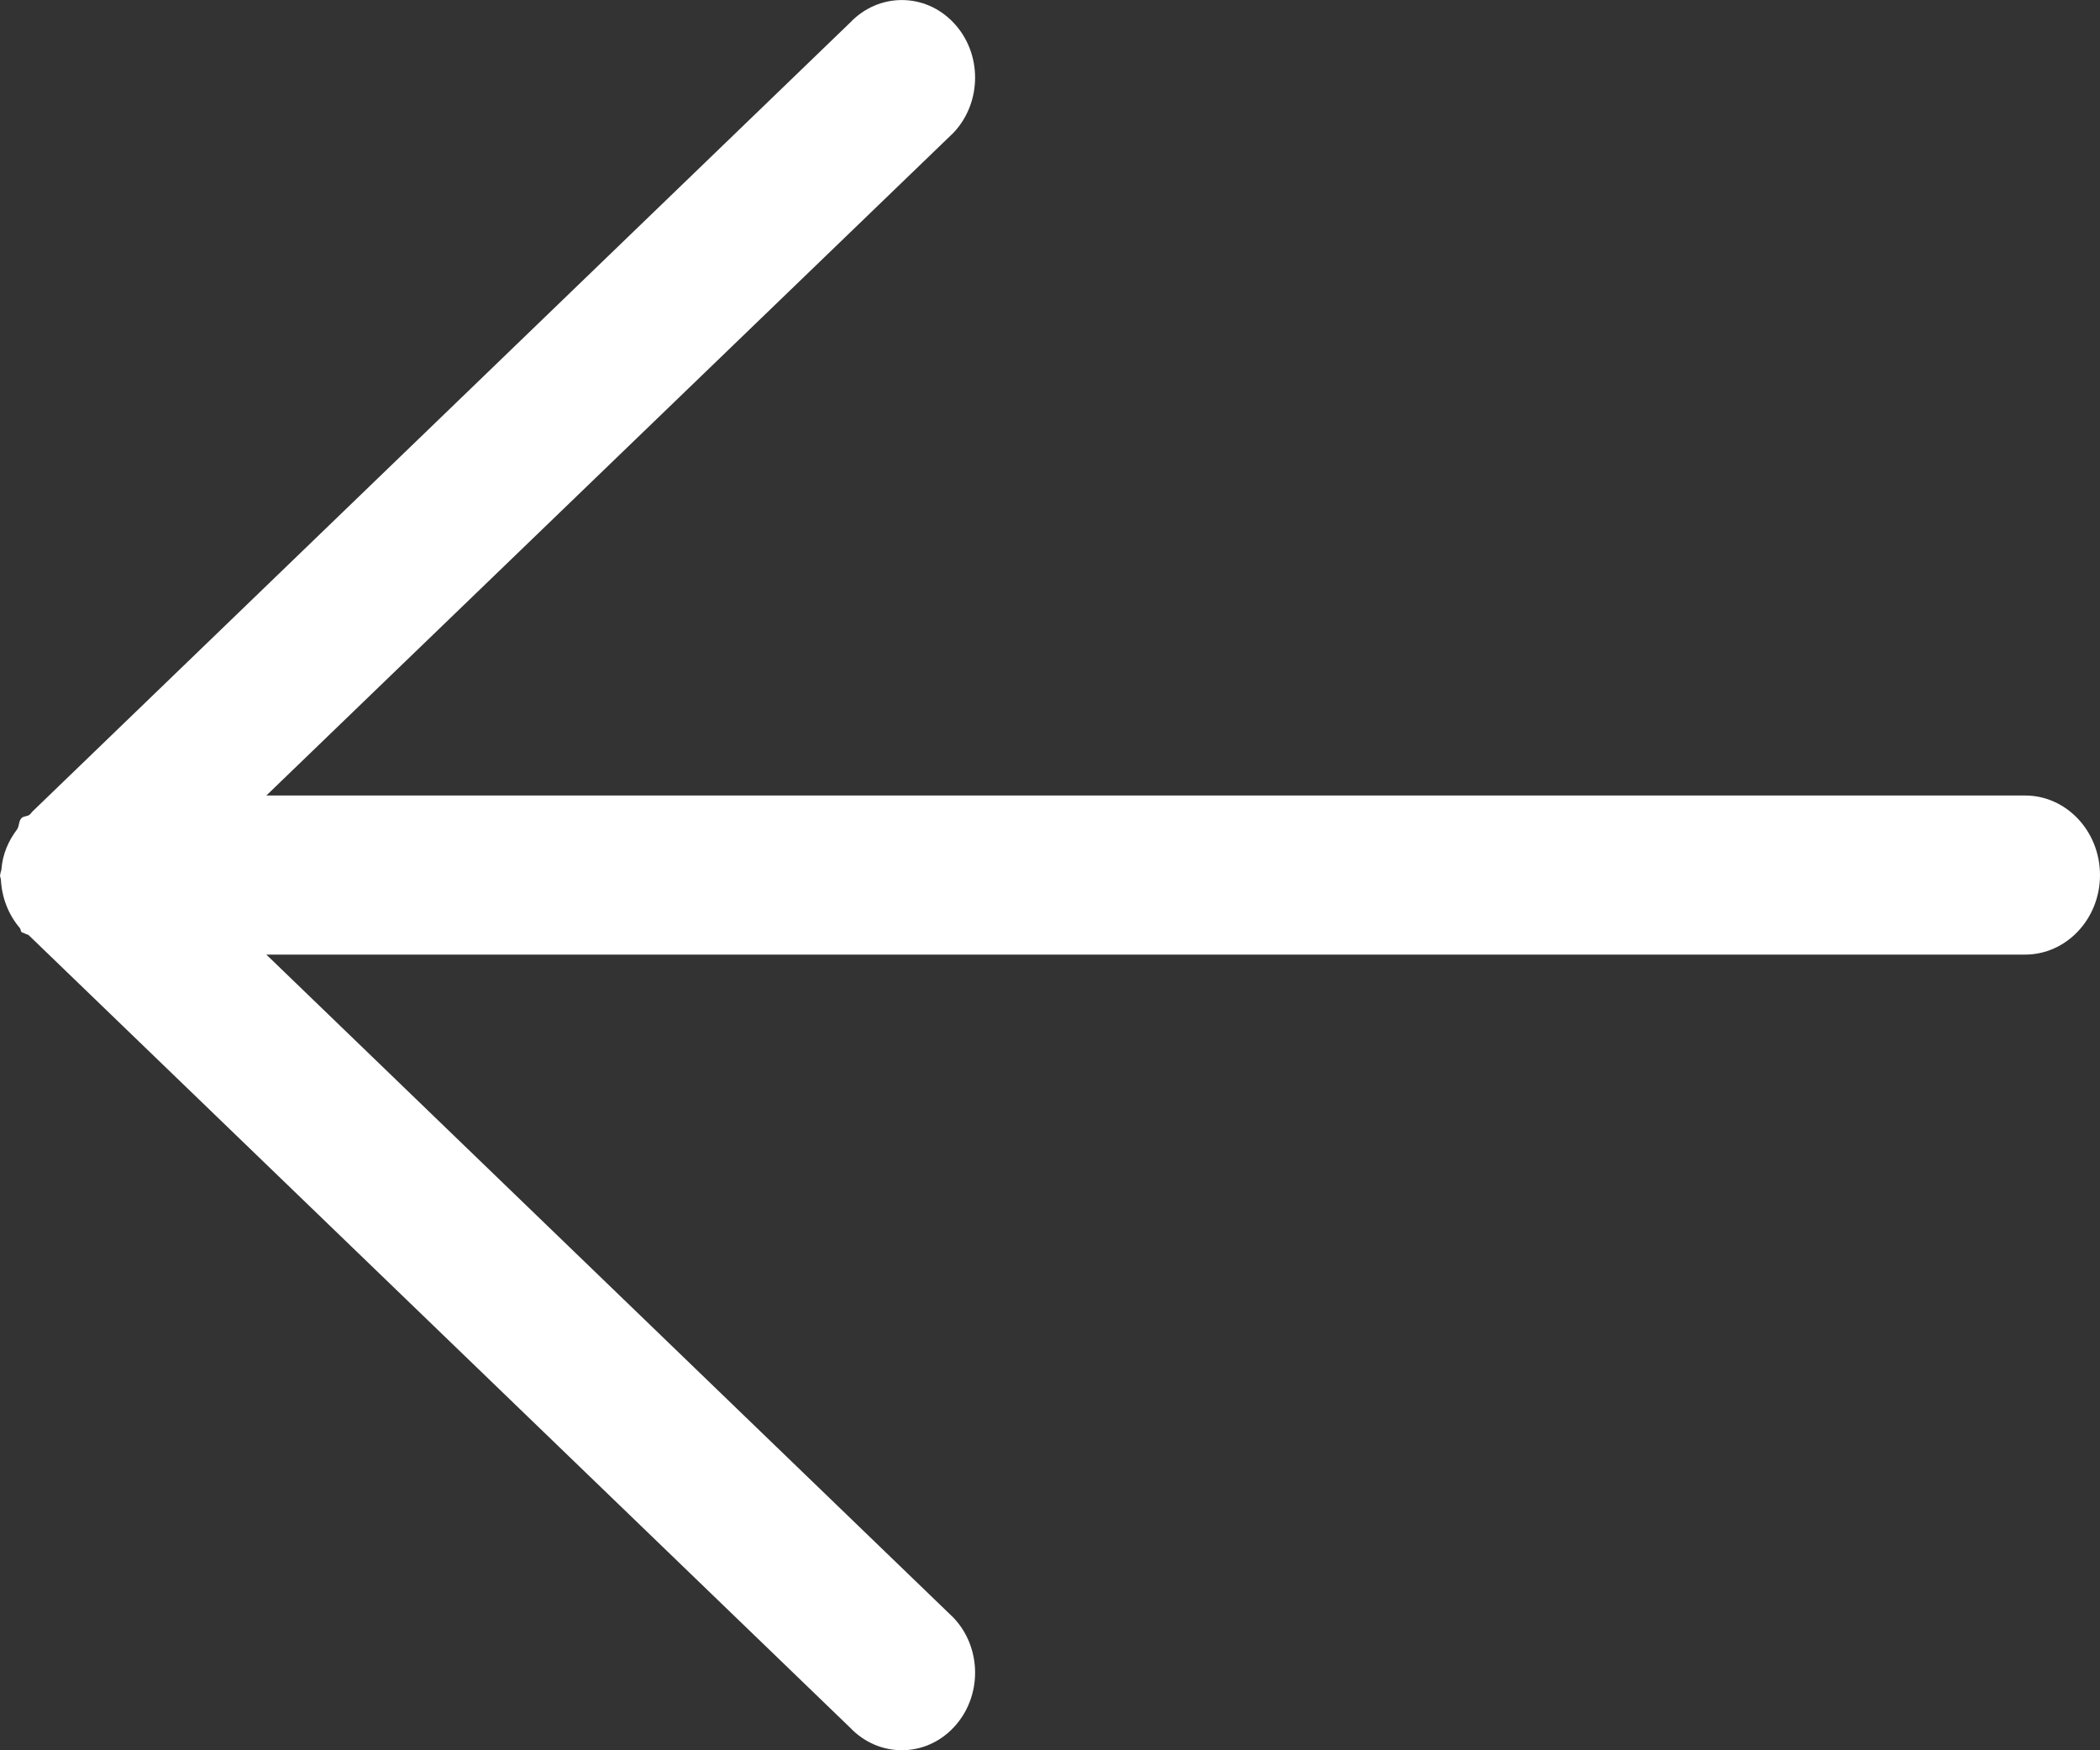 <?xml version="1.0" encoding="UTF-8" standalone="no"?>
<svg width="12px" height="10px" viewBox="0 0 12 10" version="1.1" xmlns="http://www.w3.org/2000/svg" xmlns:xlink="http://www.w3.org/1999/xlink">
    <rect x="0" y="0" width="12" height="10" fill="#333333" stroke="none"/>
    <!-- Generator: Sketch 41.1 (35376) - http://www.bohemiancoding.com/sketch -->
    <title>Shape Copy 2</title>
    <desc>Created with Sketch.</desc>
    <defs></defs>
    <g id="Home" stroke="none" stroke-width="1" fill="none" fill-rule="evenodd">
        <g id="Home_ImageOption@1.5x" transform="translate(-1090, -2666)" fill="#FFFFFF">
            <g id="learning-tracks" transform="translate(212, 2226)">
                <g id="Group-19" transform="translate(60, 415)">
                    <g id="TrackHeader">
                        <g id="Group-28" transform="translate(677, 24)">
                            <g id="Group-27" transform="translate(141, 1)">
                                <path d="M11.902,4.738 C11.952,4.804 11.985,4.879 11.992,4.968 C11.993,4.978 11.998,4.985 11.998,4.994 C11.998,4.996 12,4.998 12,5 C12,5.003 11.999,5.005 11.999,5.007 C11.999,5.013 11.996,5.017 11.995,5.023 C11.99,5.131 11.95,5.228 11.886,5.303 C11.881,5.309 11.883,5.319 11.877,5.325 C11.871,5.331 11.863,5.329 11.857,5.334 C11.851,5.339 11.842,5.338 11.836,5.343 L7.143,9.87 C6.979,10.043 6.714,10.043 6.551,9.87 C6.387,9.697 6.387,9.416 6.551,9.243 L10.478,5.454 L0.428,5.454 C0.192,5.454 1.77635684e-15,5.25 1.77635684e-15,5 C1.77635684e-15,4.749 0.192,4.545 0.428,4.545 L10.478,4.545 L6.551,0.758 C6.387,0.584 6.387,0.303 6.551,0.13 C6.714,-0.043 6.979,-0.043 7.143,0.13 L11.812,4.634 C11.819,4.64 11.823,4.648 11.83,4.654 C11.844,4.666 11.865,4.661 11.878,4.675 C11.894,4.693 11.889,4.718 11.902,4.738 L11.902,4.738 Z" id="Shape-Copy-2" transform="translate(6, 5) scale(-1, 1) translate(-6, -5) "></path>
                            </g>
                        </g>
                    </g>
                </g>
            </g>
        </g>
    </g>
</svg>